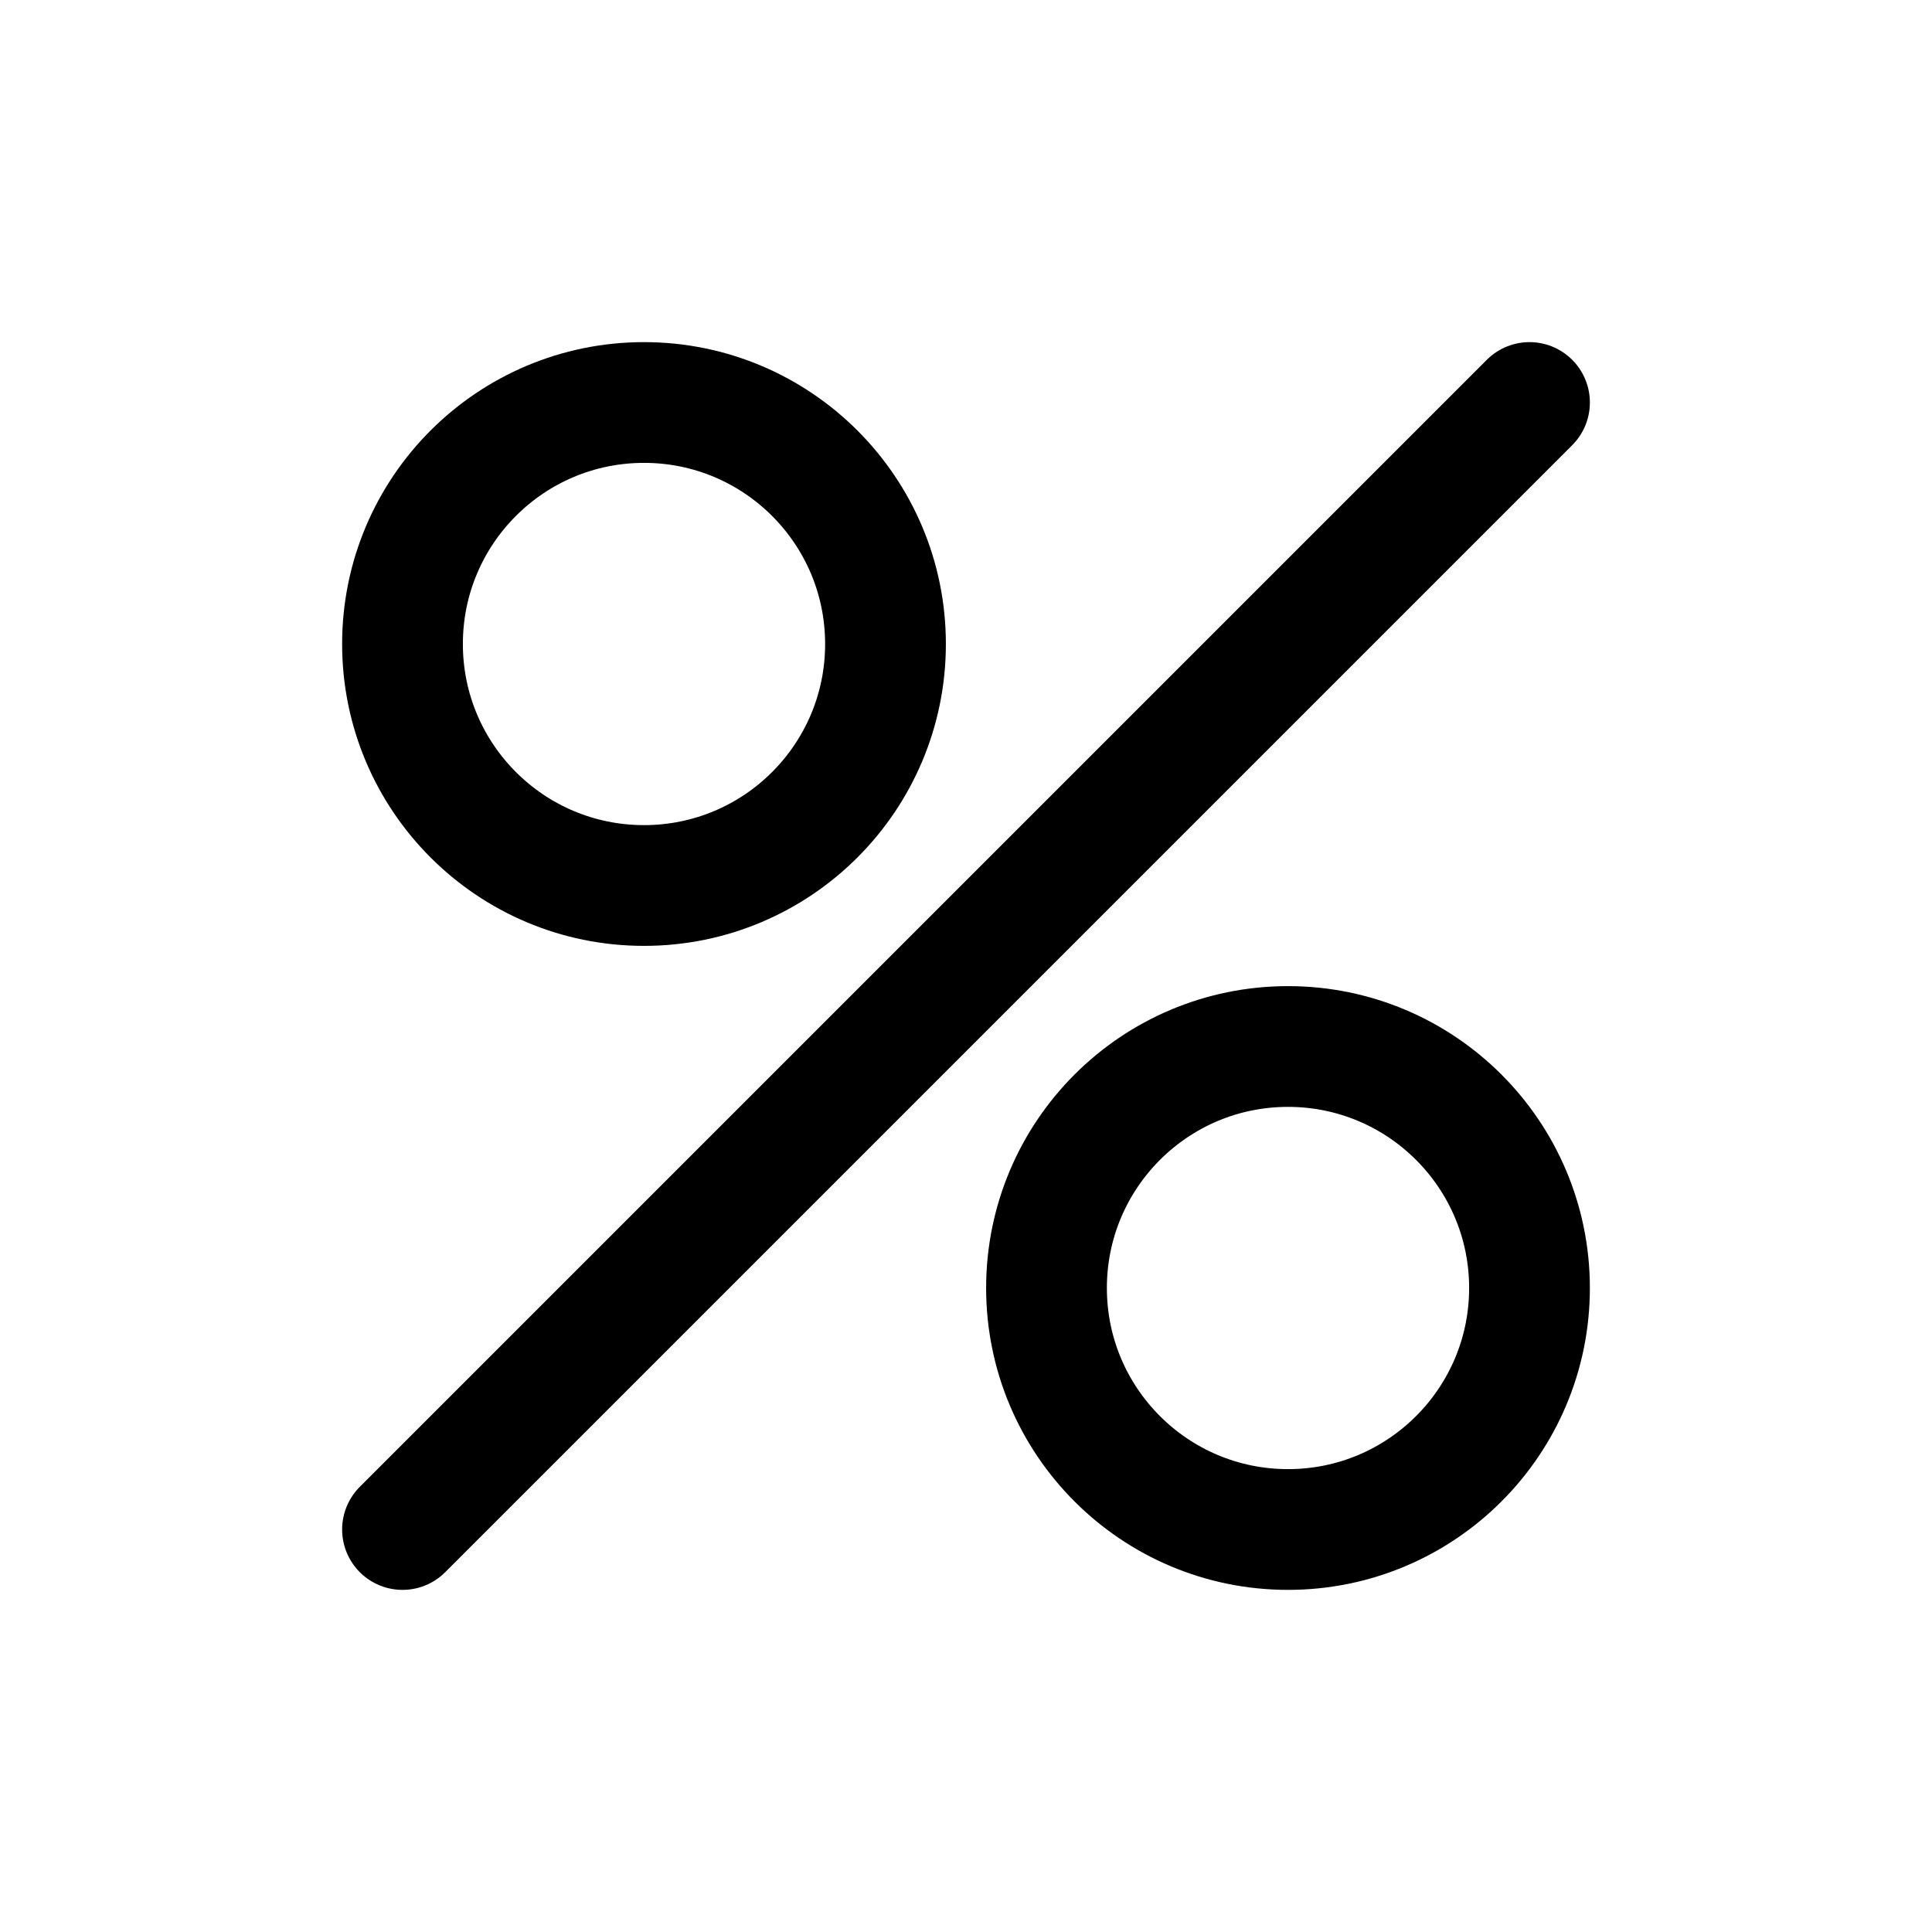 <?xml version="1.0"?><svg xmlns="http://www.w3.org/2000/svg" width="24" height="24" viewBox="0 0 24 24" fill="none"><circle cx="8" cy="8" r="3" stroke="black" stroke-width="1.5"/><circle cx="16" cy="16" r="3" stroke="black" stroke-width="1.5"/><path d="M5 19L19 5" stroke="black" stroke-width="1.5" stroke-linecap="round"/></svg>